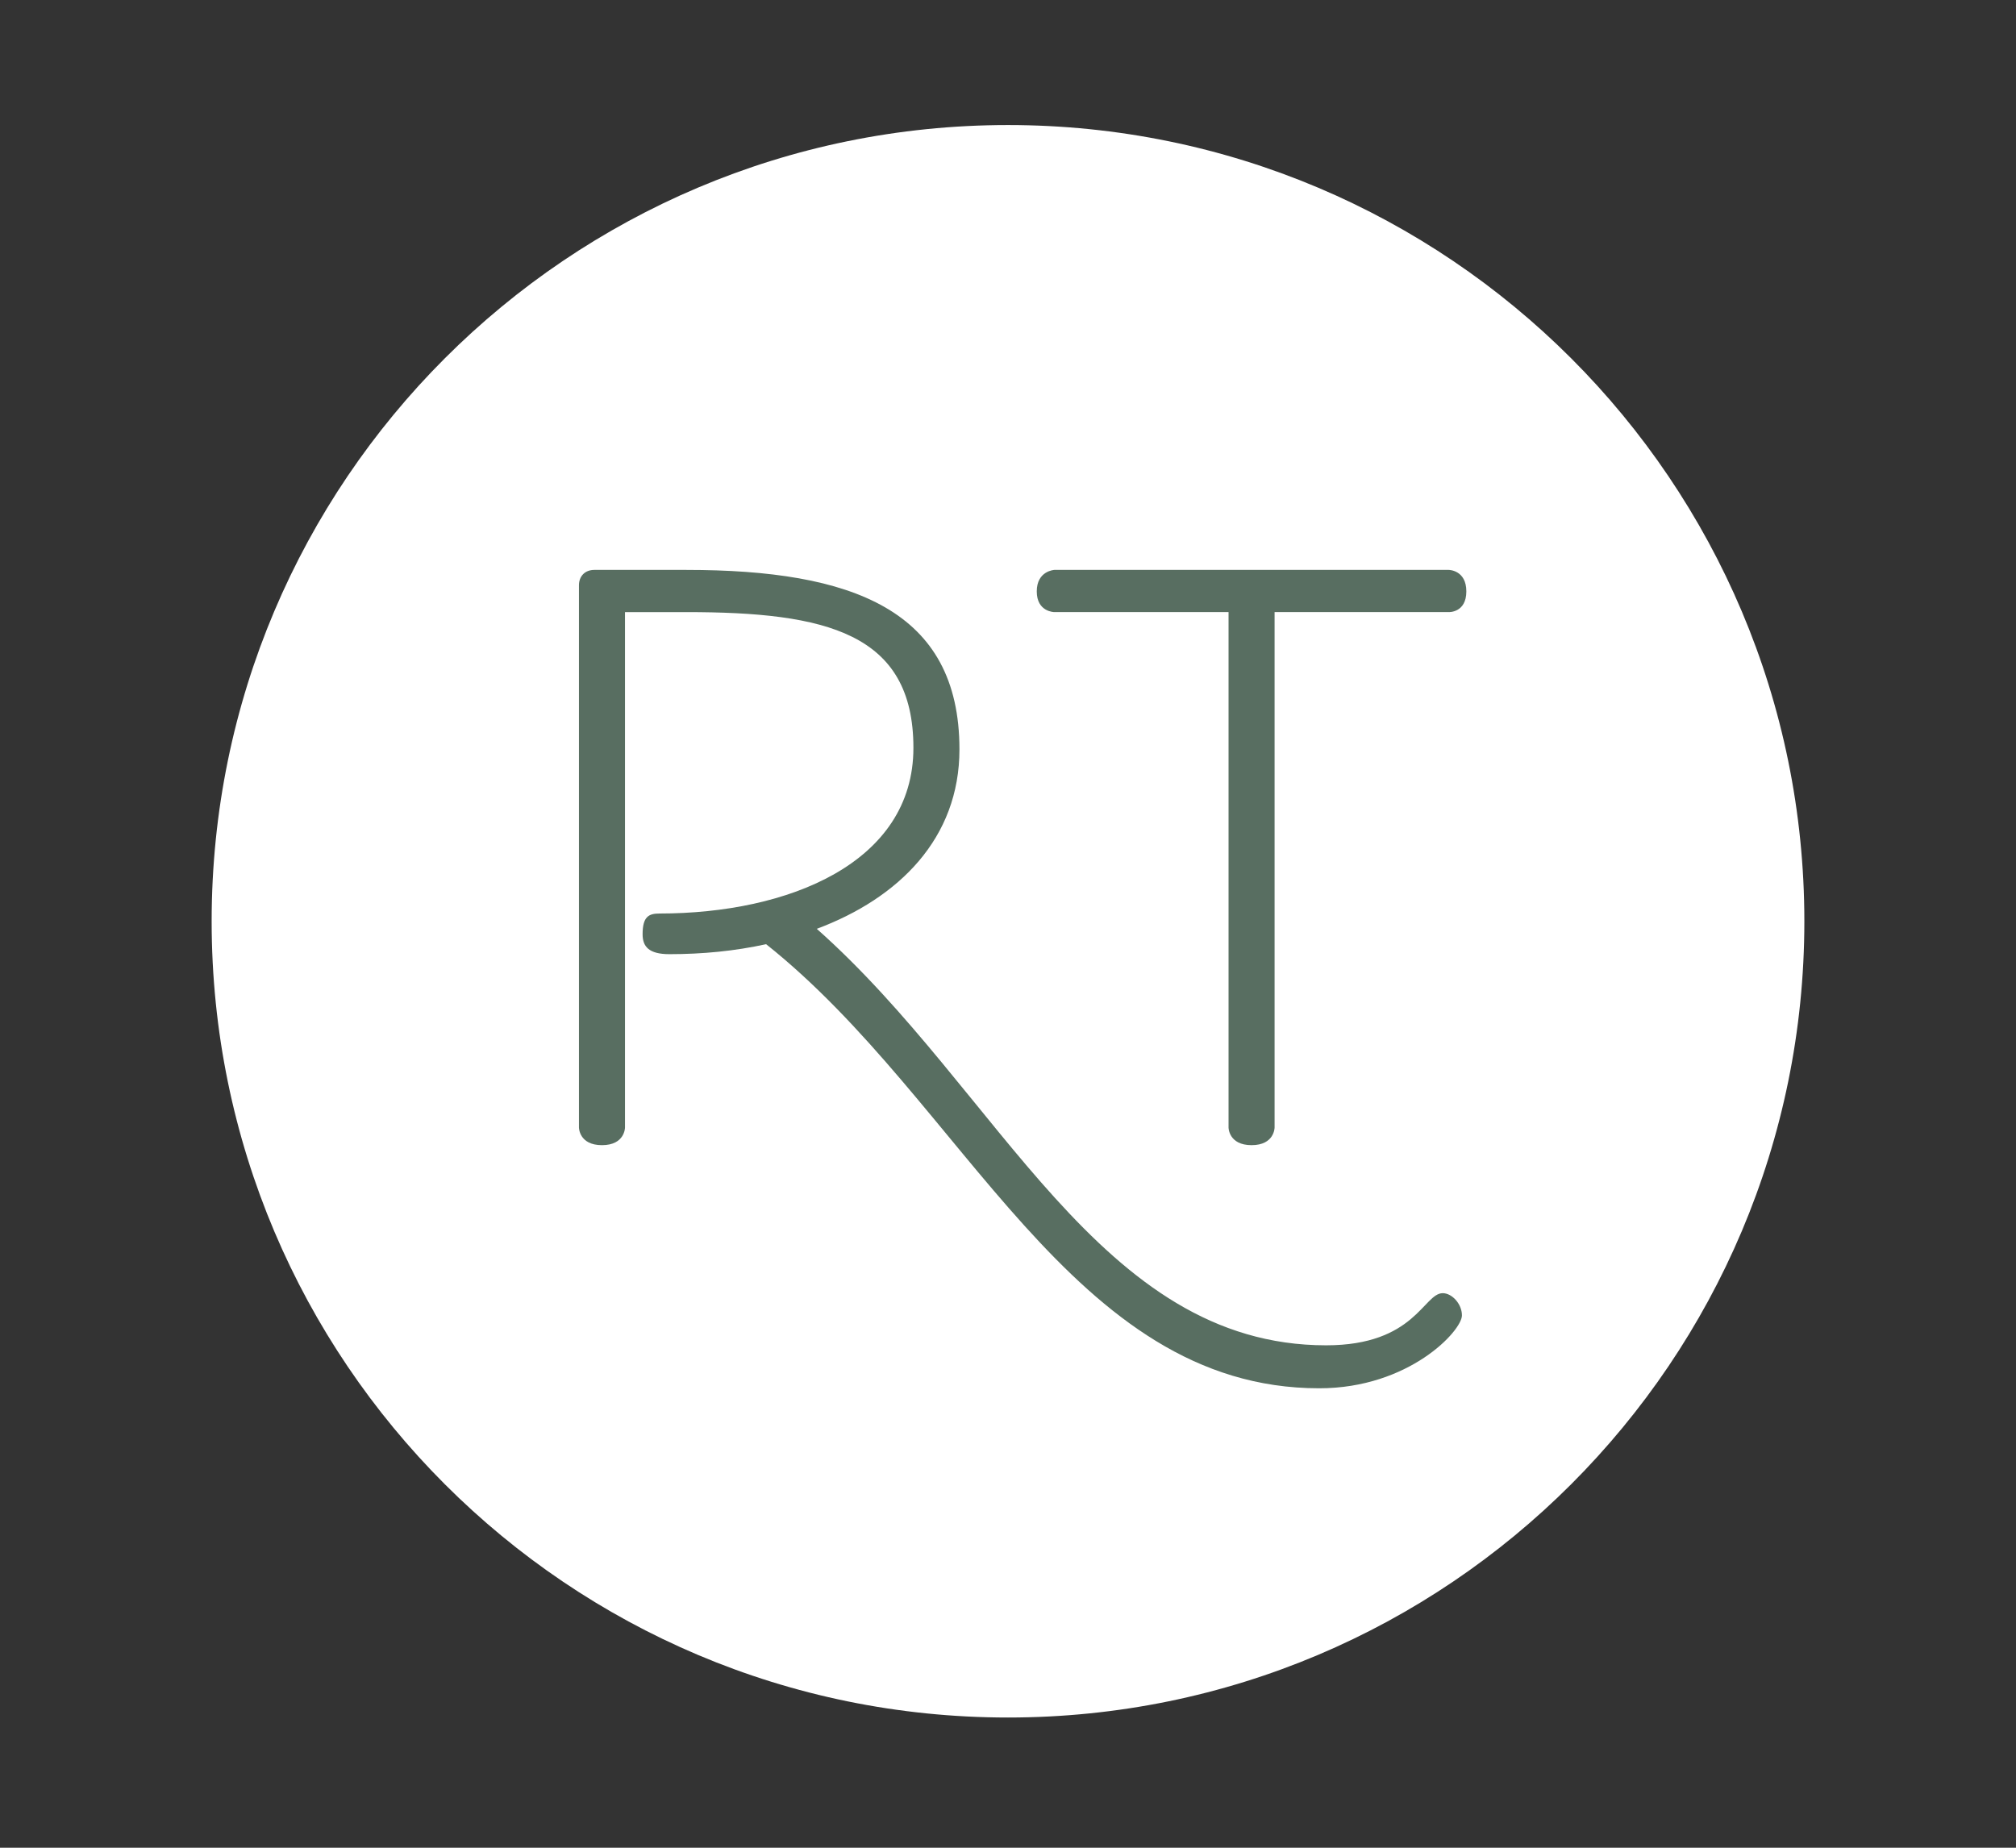 <?xml version="1.0" encoding="UTF-8"?>
<svg id="Layer_1" data-name="Layer 1" xmlns="http://www.w3.org/2000/svg" viewBox="0 0 600 550">
  <rect x="0" y="0" width="600" height="550" fill="#333333" stroke="none"/>
  <defs>
    <style>
      .cls-1 {
        fill: #586e61;
      }

      .cls-1, .cls-2 {
        stroke-width: 0px;
      }

      .cls-2 {
        fill: #fff;
      }
    </style>
  </defs>
  <circle class="cls-1" cx="300.62" cy="279.95" r="189.92"/>
  <path class="cls-2" d="m300,37.22c-130.9,0-237.01,106.11-237.01,237.01s106.11,237.01,237.01,237.01,237.01-106.11,237.01-237.01S430.9,37.22,300,37.22Zm92.61,376.02c-73.74,0-105.47-85.16-164.6-132.19-9.36,2.05-18.95,2.97-28.77,2.97-6.17,0-7.99-2.28-7.99-5.93,0-5.25,1.83-6.17,5.03-6.17,38.35,0,75.57-15.07,75.57-49.31s-26.03-40.41-67.58-40.41h-18.26v153.42s0,5.25-6.85,5.25-6.85-5.25-6.85-5.25v-161.41c0-2.74,1.83-4.57,4.56-4.57h27.4c49.32,0,81.28,11.87,81.28,53.42,0,26.48-18.04,44.29-42.46,53.42,54.57,48.4,84.02,123.97,151.59,123.97,26.48,0,28.99-15.52,34.71-15.52,2.74,0,5.71,3.19,5.71,6.62,0,4.57-15.75,21.69-42.46,21.69Zm38.56-231.04h-51.83v153.42s0,5.25-6.85,5.25-6.85-5.25-6.85-5.25v-153.42h-51.83s-5.25,0-5.25-6.16,5.25-6.4,5.25-6.4h117.35s5.25,0,5.25,6.4-5.25,6.16-5.25,6.16Z"/>
</svg>